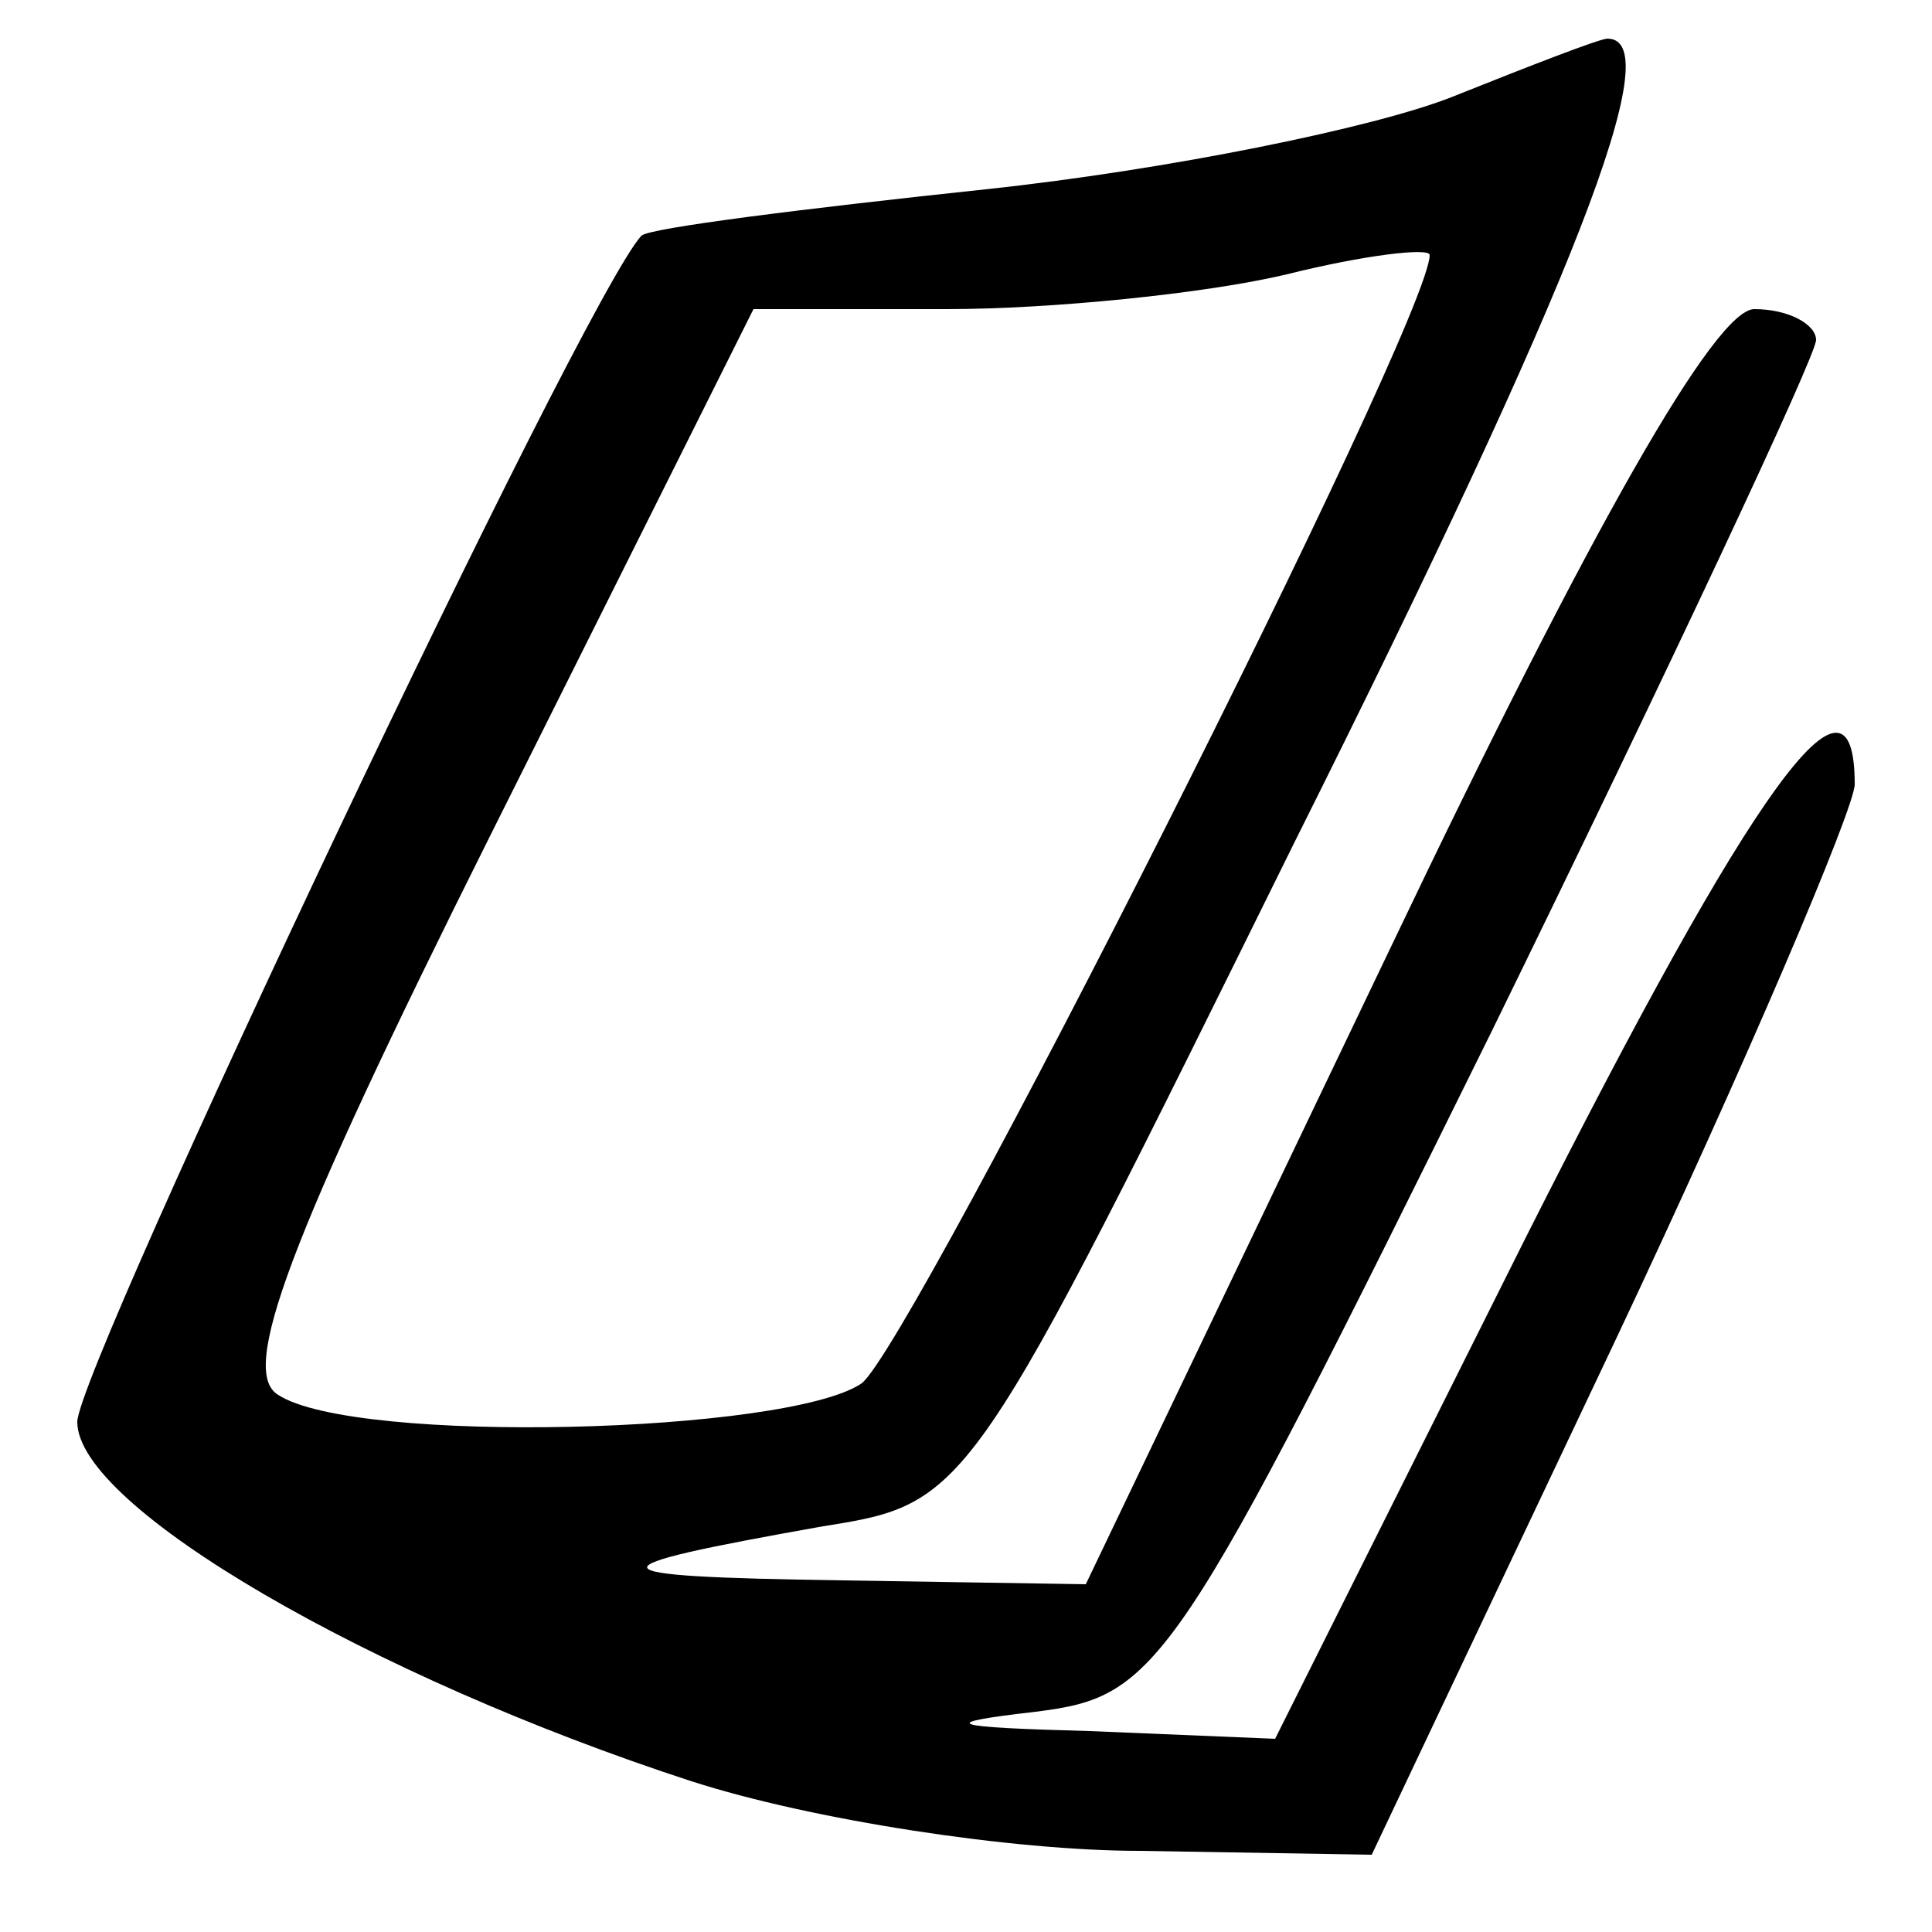 <!DOCTYPE svg PUBLIC "-//W3C//DTD SVG 20010904//EN" "http://www.w3.org/TR/2001/REC-SVG-20010904/DTD/svg10.dtd">
<svg version="1.0" xmlns="http://www.w3.org/2000/svg" width="50px" height="50px" viewBox="0 0 500 500" preserveAspectRatio="xMidYMid meet">
<g id="layer101" fill="#000000" stroke="none">
 <path d="M179 461 c-83 -27 -159 -71 -159 -93 0 -14 131 -291 146 -307 2 -2 42 -7 89 -12 47 -5 101 -16 121 -24 20 -8 38 -15 40 -15 16 0 -8 62 -81 208 -84 170 -84 171 -122 177 -62 11 -61 13 5 14 l63 1 79 -165 c52 -109 84 -165 94 -165 9 0 16 4 16 8 0 4 -38 85 -84 179 -82 166 -86 172 -118 176 -26 3 -23 4 14 5 l48 2 65 -130 c59 -117 85 -153 85 -117 0 6 -28 72 -62 144 l-63 133 -60 -1 c-33 0 -85 -8 -116 -18z m44 -103 c13 -10 147 -275 147 -292 0 -2 -17 0 -37 5 -21 5 -61 9 -88 9 l-50 0 -68 136 c-53 106 -65 139 -55 145 20 13 132 10 151 -3z"/>
 </g>

</svg>
